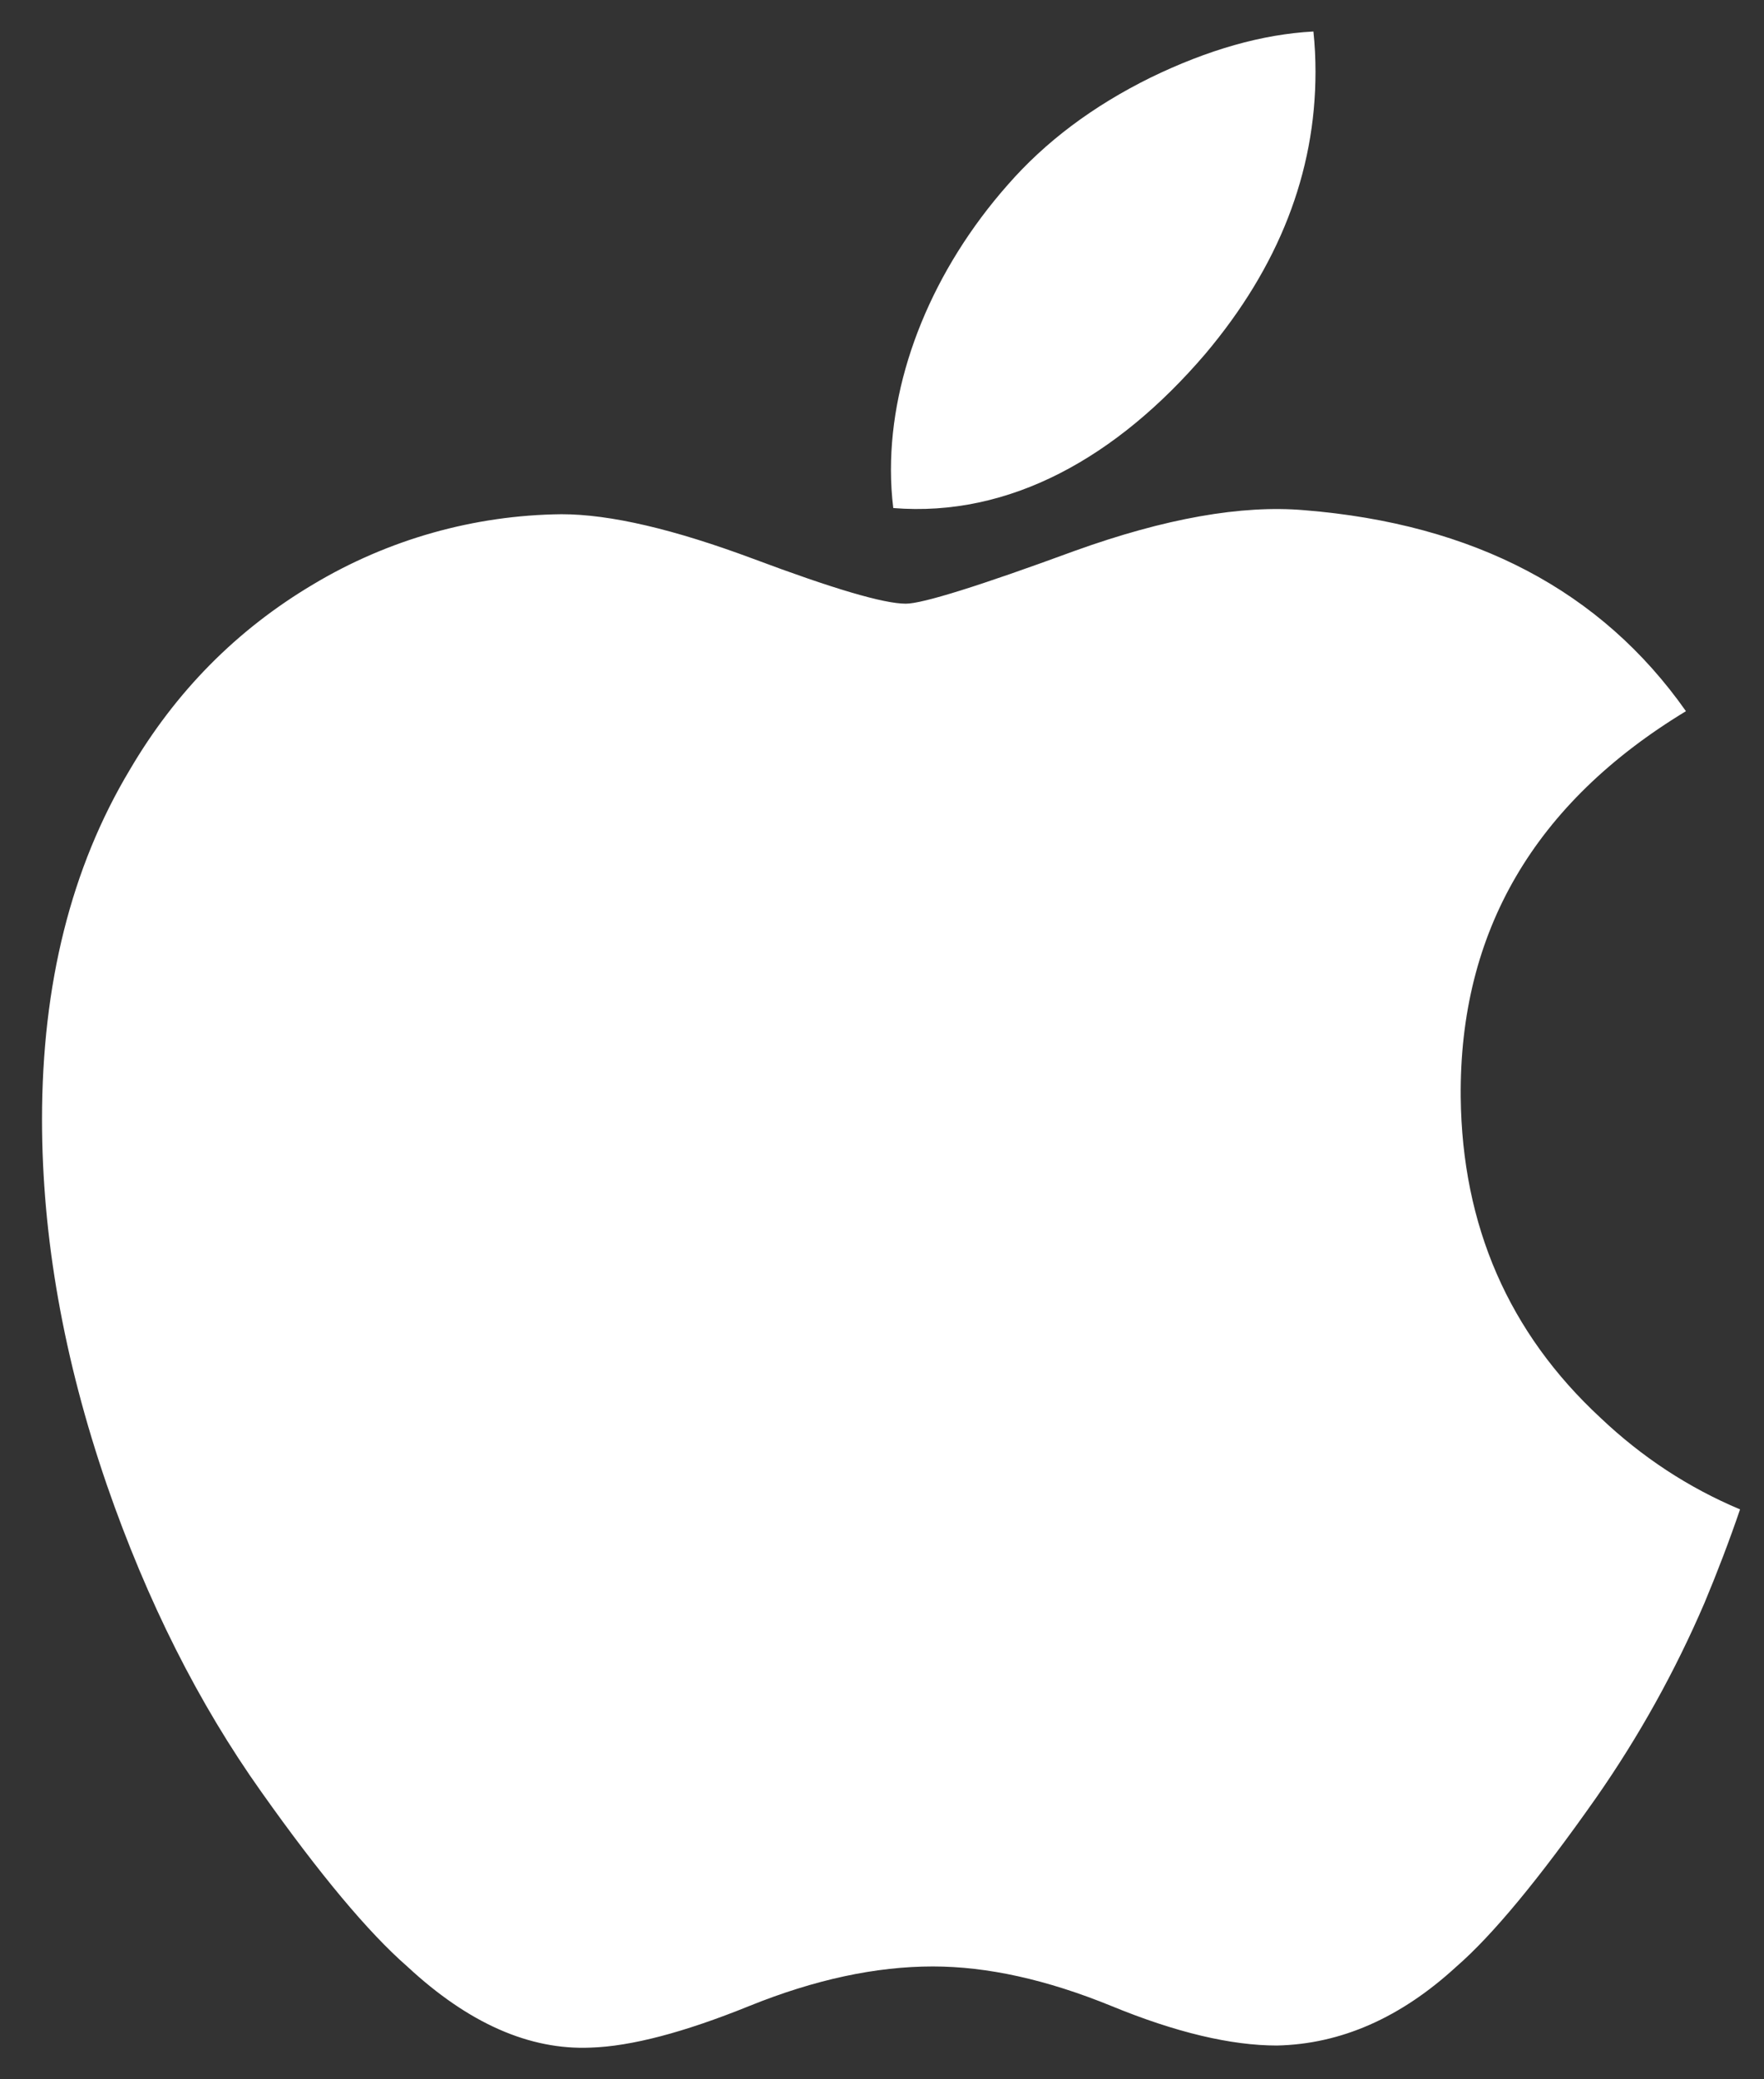 <svg width="28" height="33" viewBox="0 0 28 33" fill="none" xmlns="http://www.w3.org/2000/svg">
<rect x="0" y="0" width="28" height="33" fill="#333333" stroke="none"/>
<path d="M27.056 25.438C26.589 26.525 26.013 27.561 25.336 28.531C24.43 29.821 23.69 30.714 23.119 31.21C22.235 32.023 21.286 32.441 20.27 32.464C19.542 32.464 18.663 32.257 17.64 31.836C16.613 31.417 15.67 31.209 14.807 31.209C13.902 31.209 12.932 31.417 11.895 31.836C10.855 32.257 10.018 32.476 9.378 32.497C8.405 32.539 7.434 32.111 6.465 31.21C5.846 30.67 5.074 29.746 4.147 28.437C3.153 27.038 2.336 25.417 1.696 23.567C1.01 21.571 0.667 19.637 0.667 17.765C0.667 15.62 1.13 13.771 2.058 12.221C2.788 10.975 3.758 9.994 4.973 9.273C6.164 8.56 7.524 8.176 8.912 8.161C9.686 8.161 10.7 8.4 11.96 8.87C13.217 9.341 14.024 9.581 14.378 9.581C14.642 9.581 15.539 9.301 17.058 8.743C18.495 8.226 19.708 8.012 20.701 8.097C23.394 8.314 25.416 9.375 26.761 11.287C24.354 12.746 23.163 14.789 23.186 17.411C23.208 19.453 23.948 21.152 25.404 22.501C26.064 23.127 26.801 23.611 27.62 23.955C27.449 24.455 27.26 24.95 27.056 25.438ZM20.881 1.141C20.881 2.741 20.297 4.235 19.131 5.618C17.724 7.263 16.024 8.213 14.179 8.063C14.154 7.861 14.142 7.659 14.142 7.456C14.142 5.92 14.81 4.276 15.998 2.931C16.592 2.251 17.345 1.685 18.26 1.233C19.173 0.789 20.036 0.543 20.848 0.5C20.871 0.714 20.881 0.928 20.881 1.14V1.141Z" fill="white"/>
</svg>